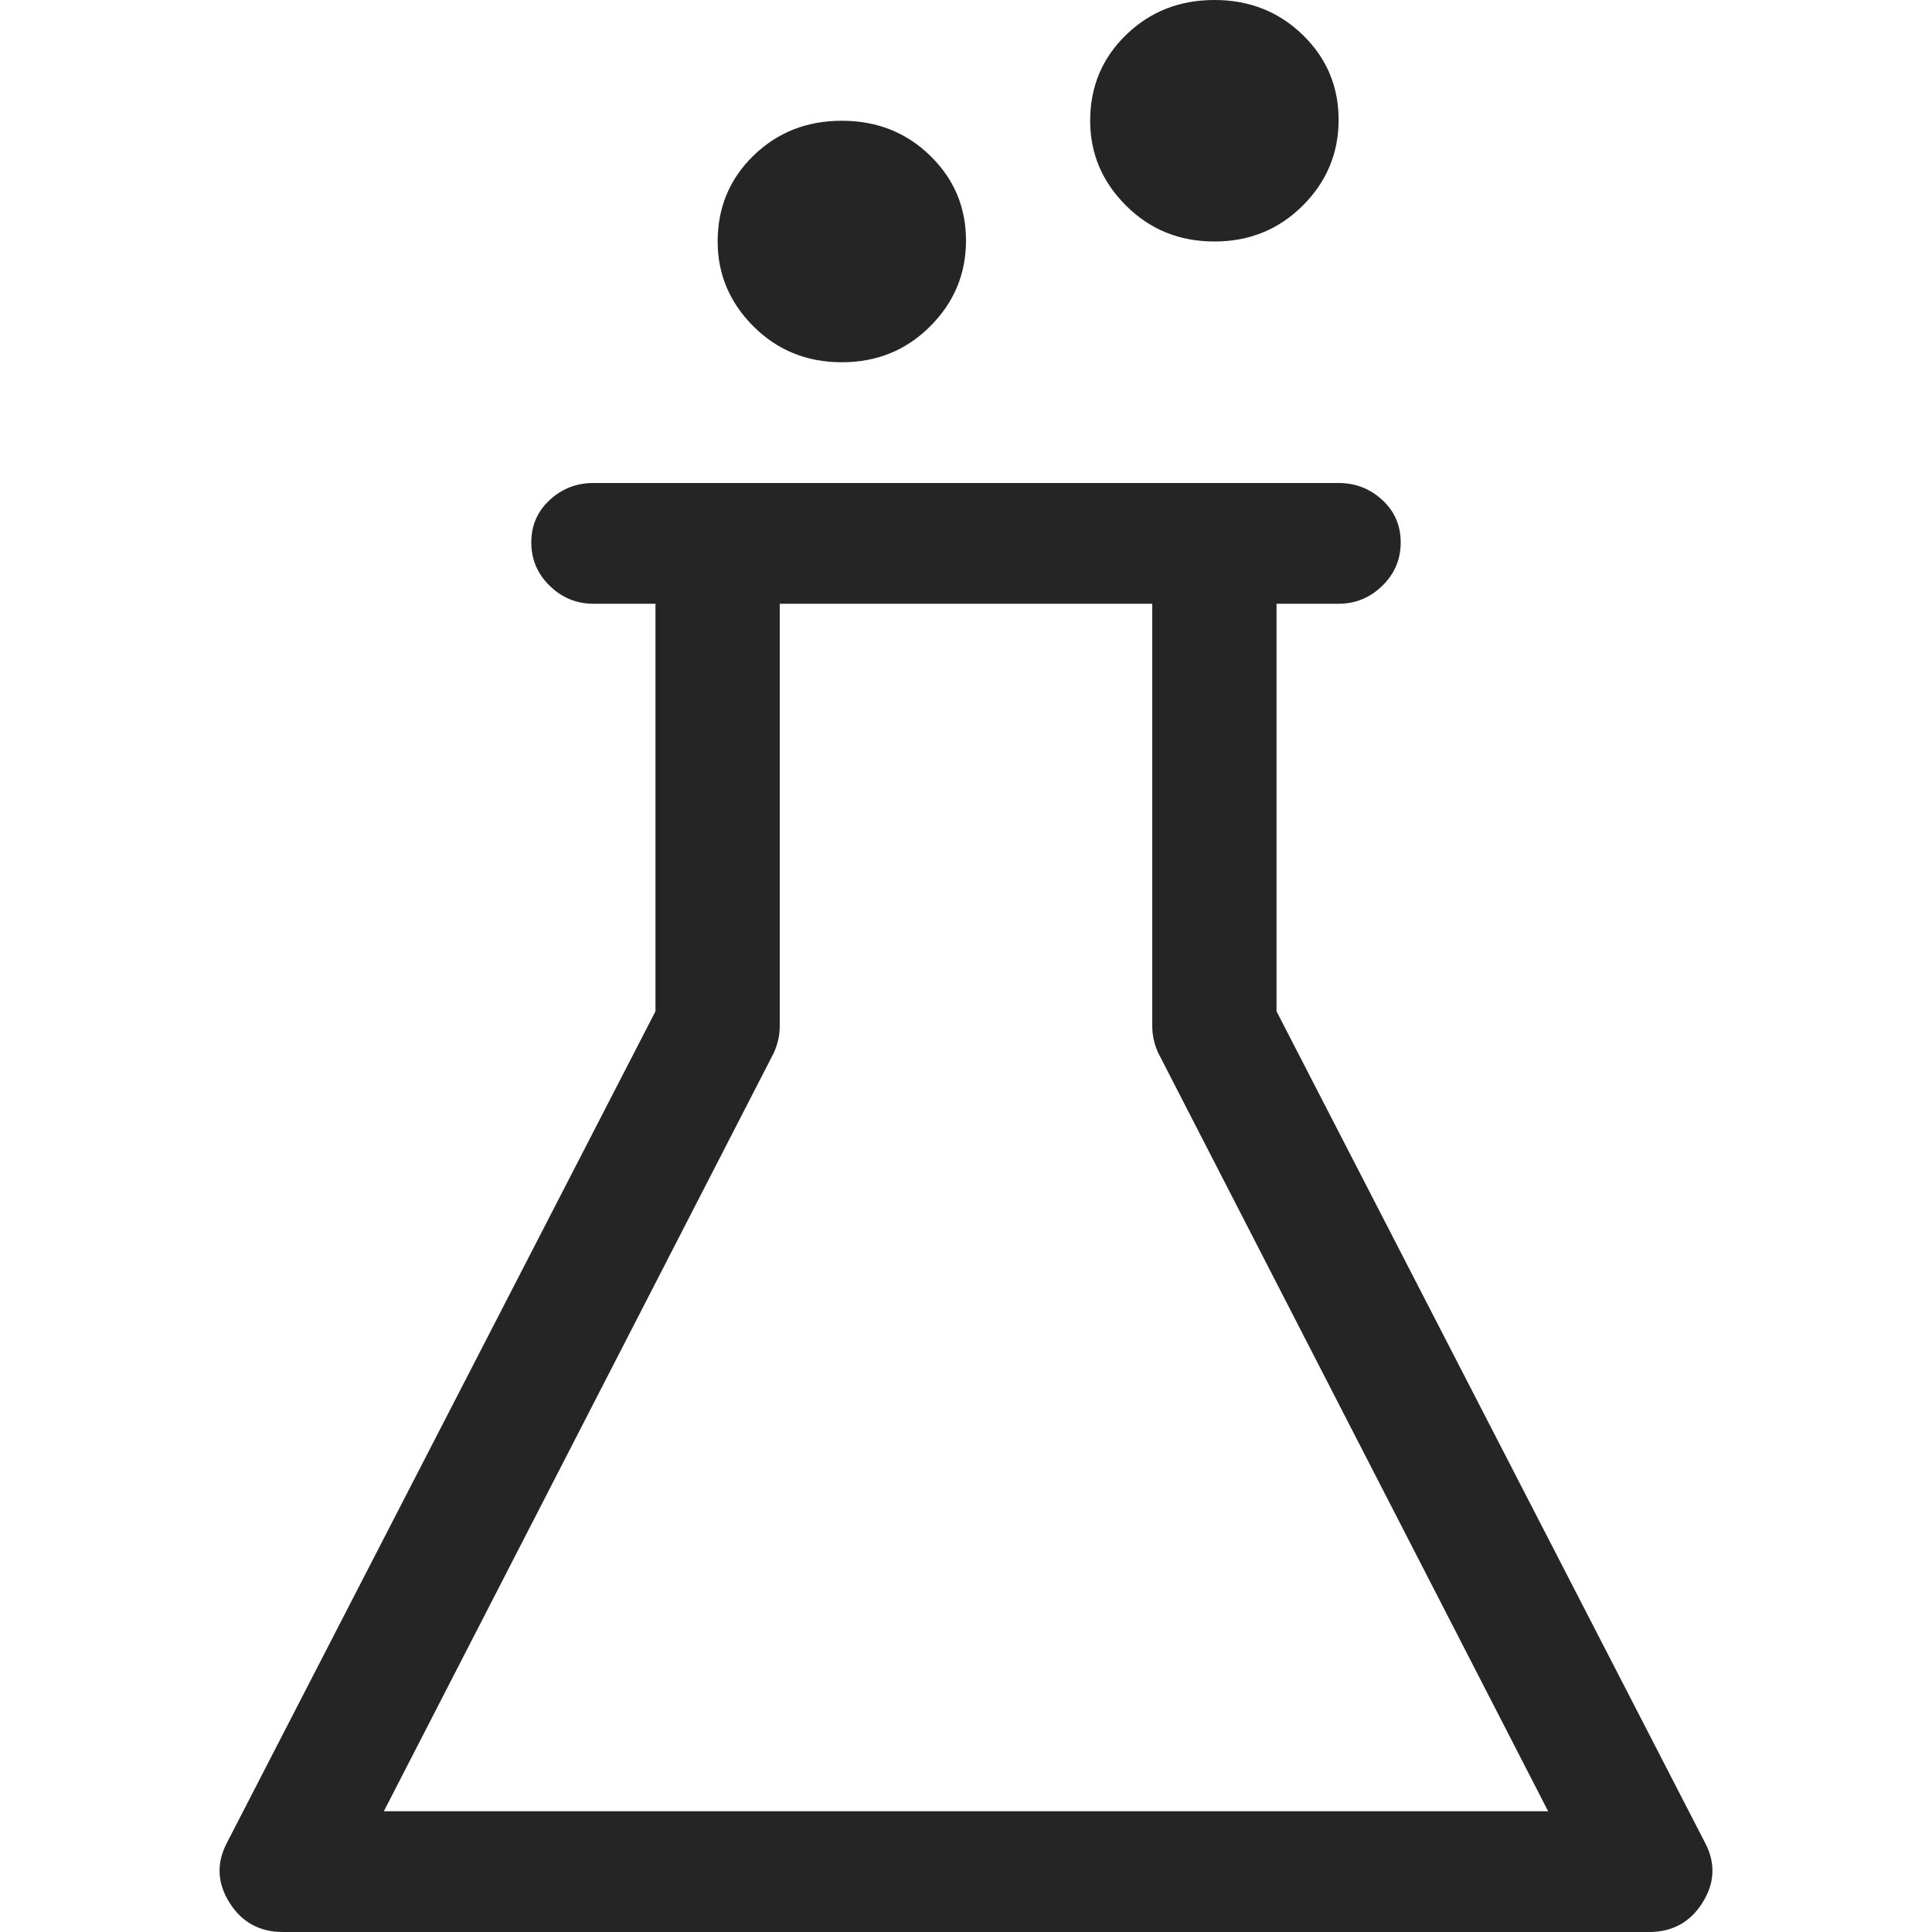 <svg width="22" height="22" viewBox="0 0 22 22" fill="none" xmlns="http://www.w3.org/2000/svg">
<path d="M19.419 20.99L14.536 11.516V6.875H15.243C15.434 6.875 15.6 6.807 15.74 6.671C15.88 6.535 15.95 6.37 15.95 6.177C15.95 5.983 15.88 5.822 15.74 5.693C15.6 5.564 15.434 5.5 15.243 5.5H6.757C6.566 5.5 6.4 5.564 6.26 5.693C6.12 5.822 6.05 5.983 6.05 6.177C6.05 6.37 6.12 6.535 6.26 6.671C6.4 6.807 6.566 6.875 6.757 6.875H7.464V11.516L2.581 20.99C2.463 21.219 2.474 21.445 2.614 21.667C2.754 21.889 2.956 22 3.222 22H18.778C19.044 22 19.246 21.889 19.386 21.667C19.526 21.445 19.537 21.219 19.419 20.99ZM4.371 20.625L8.812 11.988C8.857 11.888 8.879 11.788 8.879 11.688V6.875H13.121V11.688C13.121 11.788 13.143 11.888 13.188 11.988L17.629 20.625H4.371ZM12.414 1.375C12.414 1.747 12.55 2.07 12.823 2.342C13.096 2.614 13.431 2.75 13.829 2.75C14.226 2.75 14.561 2.614 14.834 2.342C15.107 2.07 15.243 1.744 15.243 1.364C15.243 0.985 15.107 0.662 14.834 0.397C14.561 0.132 14.226 0 13.829 0C13.431 0 13.096 0.132 12.823 0.397C12.55 0.662 12.414 0.988 12.414 1.375ZM8.172 2.75C8.172 3.122 8.308 3.445 8.58 3.717C8.853 3.989 9.188 4.125 9.586 4.125C9.984 4.125 10.319 3.989 10.591 3.717C10.864 3.445 11 3.119 11 2.739C11 2.36 10.864 2.037 10.591 1.772C10.319 1.507 9.984 1.375 9.586 1.375C9.188 1.375 8.853 1.507 8.58 1.772C8.308 2.037 8.172 2.363 8.172 2.75Z" fill="#252525"/>
</svg>
